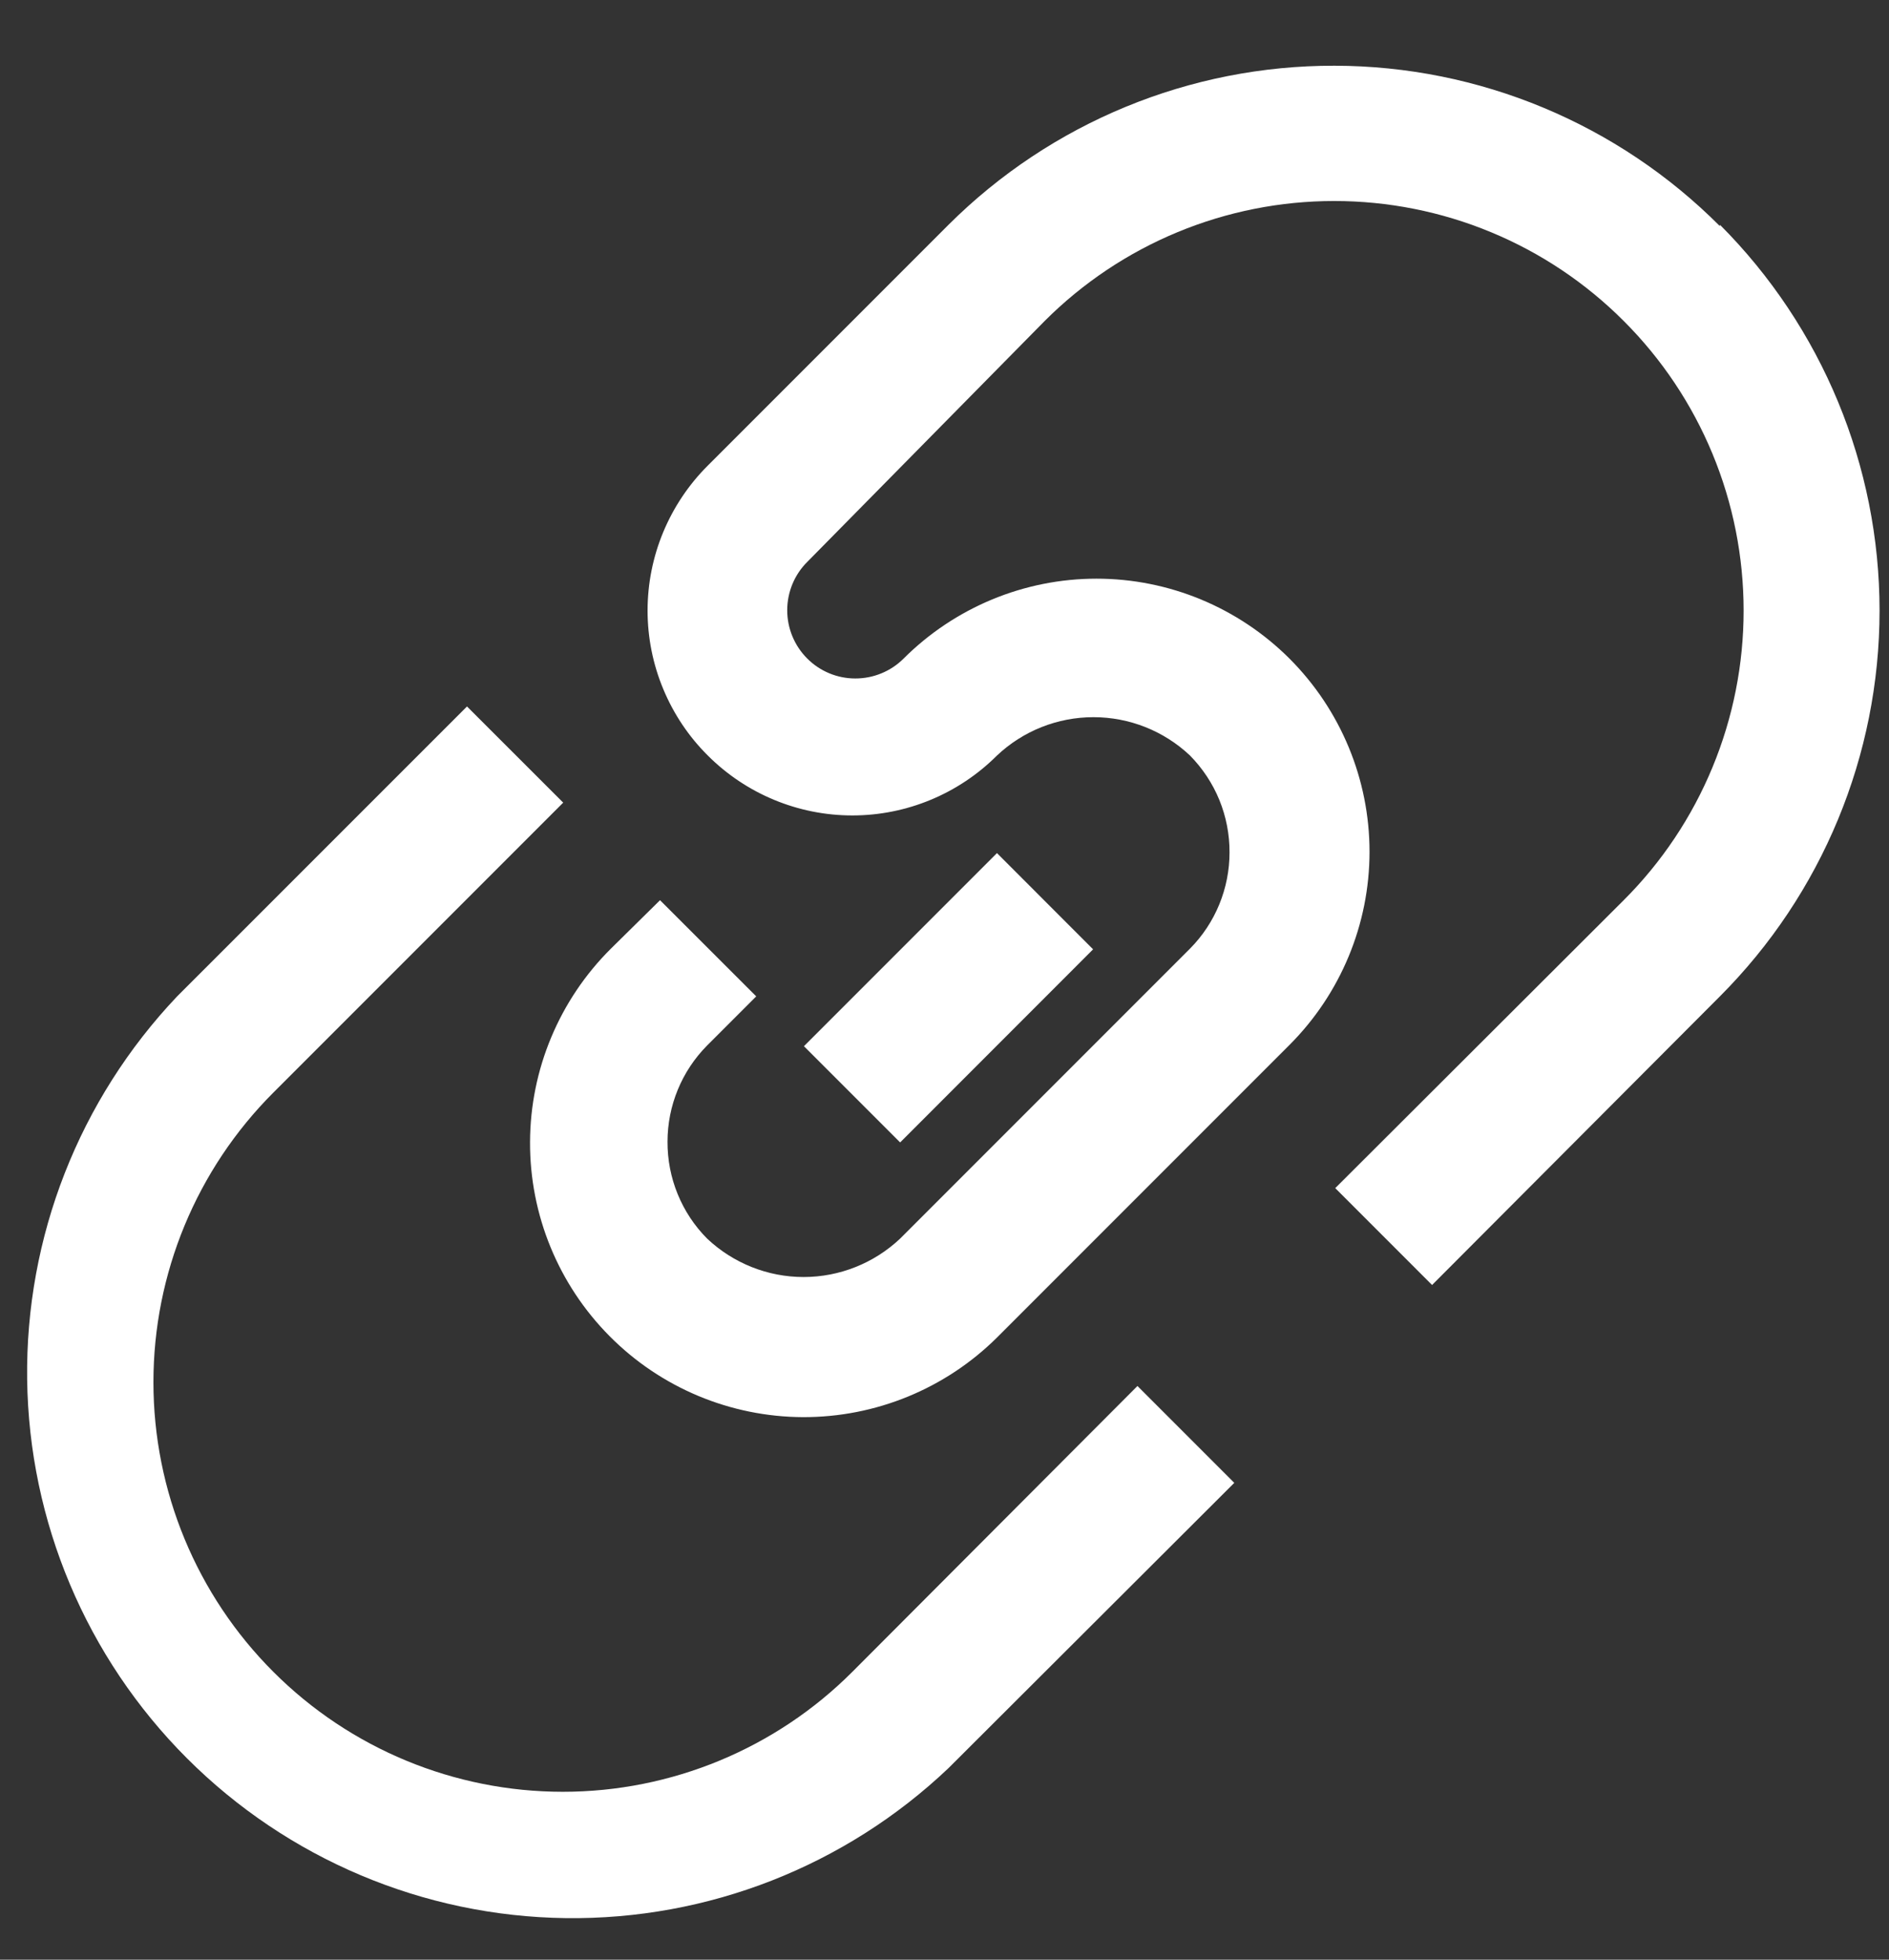 <svg width="27" height="28" viewBox="0 0 27 28" fill="none" xmlns="http://www.w3.org/2000/svg">
<rect x="0" y="0" width="27" height="28" fill="#333333" stroke="none"/>
<path d="M16.258 19.803L17.642 21.187L13.558 25.262C12.083 26.663 10.12 27.432 8.086 27.406C6.053 27.38 4.11 26.56 2.672 25.122C1.234 23.684 0.414 21.741 0.388 19.708C0.362 17.674 1.132 15.711 2.532 14.236L6.675 10.094L8.05 11.468L3.907 15.611C2.809 16.709 2.193 18.197 2.193 19.749C2.193 21.301 2.809 22.79 3.907 23.887C5.004 24.985 6.493 25.601 8.045 25.601C9.597 25.601 11.086 24.985 12.183 23.887L16.258 19.803ZM24.583 3.231C23.123 1.767 21.142 0.942 19.074 0.939C17.007 0.935 15.023 1.752 13.558 3.211L10.117 6.652C9.844 6.924 9.628 7.247 9.48 7.602C9.332 7.958 9.256 8.339 9.256 8.724C9.256 9.109 9.332 9.49 9.48 9.845C9.628 10.201 9.844 10.524 10.117 10.795C10.665 11.343 11.408 11.651 12.183 11.651C12.958 11.651 13.701 11.343 14.25 10.795C14.623 10.443 15.116 10.247 15.629 10.247C16.142 10.247 16.636 10.443 17.009 10.795C17.189 10.978 17.332 11.194 17.429 11.431C17.526 11.669 17.575 11.923 17.574 12.18C17.574 12.694 17.371 13.189 17.009 13.554L12.866 17.697C12.493 18.049 11.999 18.246 11.486 18.246C10.973 18.246 10.48 18.049 10.107 17.697C9.926 17.515 9.783 17.299 9.686 17.061C9.589 16.824 9.54 16.57 9.541 16.313C9.541 15.798 9.744 15.304 10.107 14.938L10.809 14.236L9.434 12.862L8.732 13.554C7.995 14.286 7.579 15.28 7.576 16.319C7.572 17.357 7.981 18.354 8.713 19.091C9.444 19.828 10.439 20.244 11.477 20.248C12.516 20.251 13.513 19.842 14.25 19.111L18.432 14.929C19.163 14.197 19.575 13.205 19.575 12.17C19.575 11.135 19.163 10.143 18.432 9.411C17.7 8.68 16.708 8.268 15.673 8.268C14.638 8.268 13.646 8.68 12.914 9.411C12.731 9.593 12.482 9.695 12.224 9.694C11.965 9.694 11.717 9.59 11.535 9.406C11.353 9.223 11.251 8.974 11.252 8.716C11.253 8.457 11.356 8.209 11.54 8.027L14.932 4.586C15.476 4.042 16.121 3.611 16.831 3.317C17.541 3.023 18.302 2.872 19.07 2.872C19.839 2.872 20.6 3.023 21.31 3.317C22.02 3.611 22.665 4.042 23.208 4.586C23.752 5.129 24.183 5.774 24.477 6.484C24.771 7.194 24.922 7.955 24.922 8.724C24.922 9.492 24.771 10.253 24.477 10.963C24.183 11.674 23.752 12.319 23.208 12.862L19.085 16.976L20.469 18.36L24.583 14.236C26.044 12.774 26.865 10.791 26.865 8.724C26.865 6.657 26.044 4.674 24.583 3.211V3.231ZM15.624 13.564L14.25 12.189L11.491 14.948L12.866 16.323L15.624 13.564Z" fill="white"/>
</svg>
